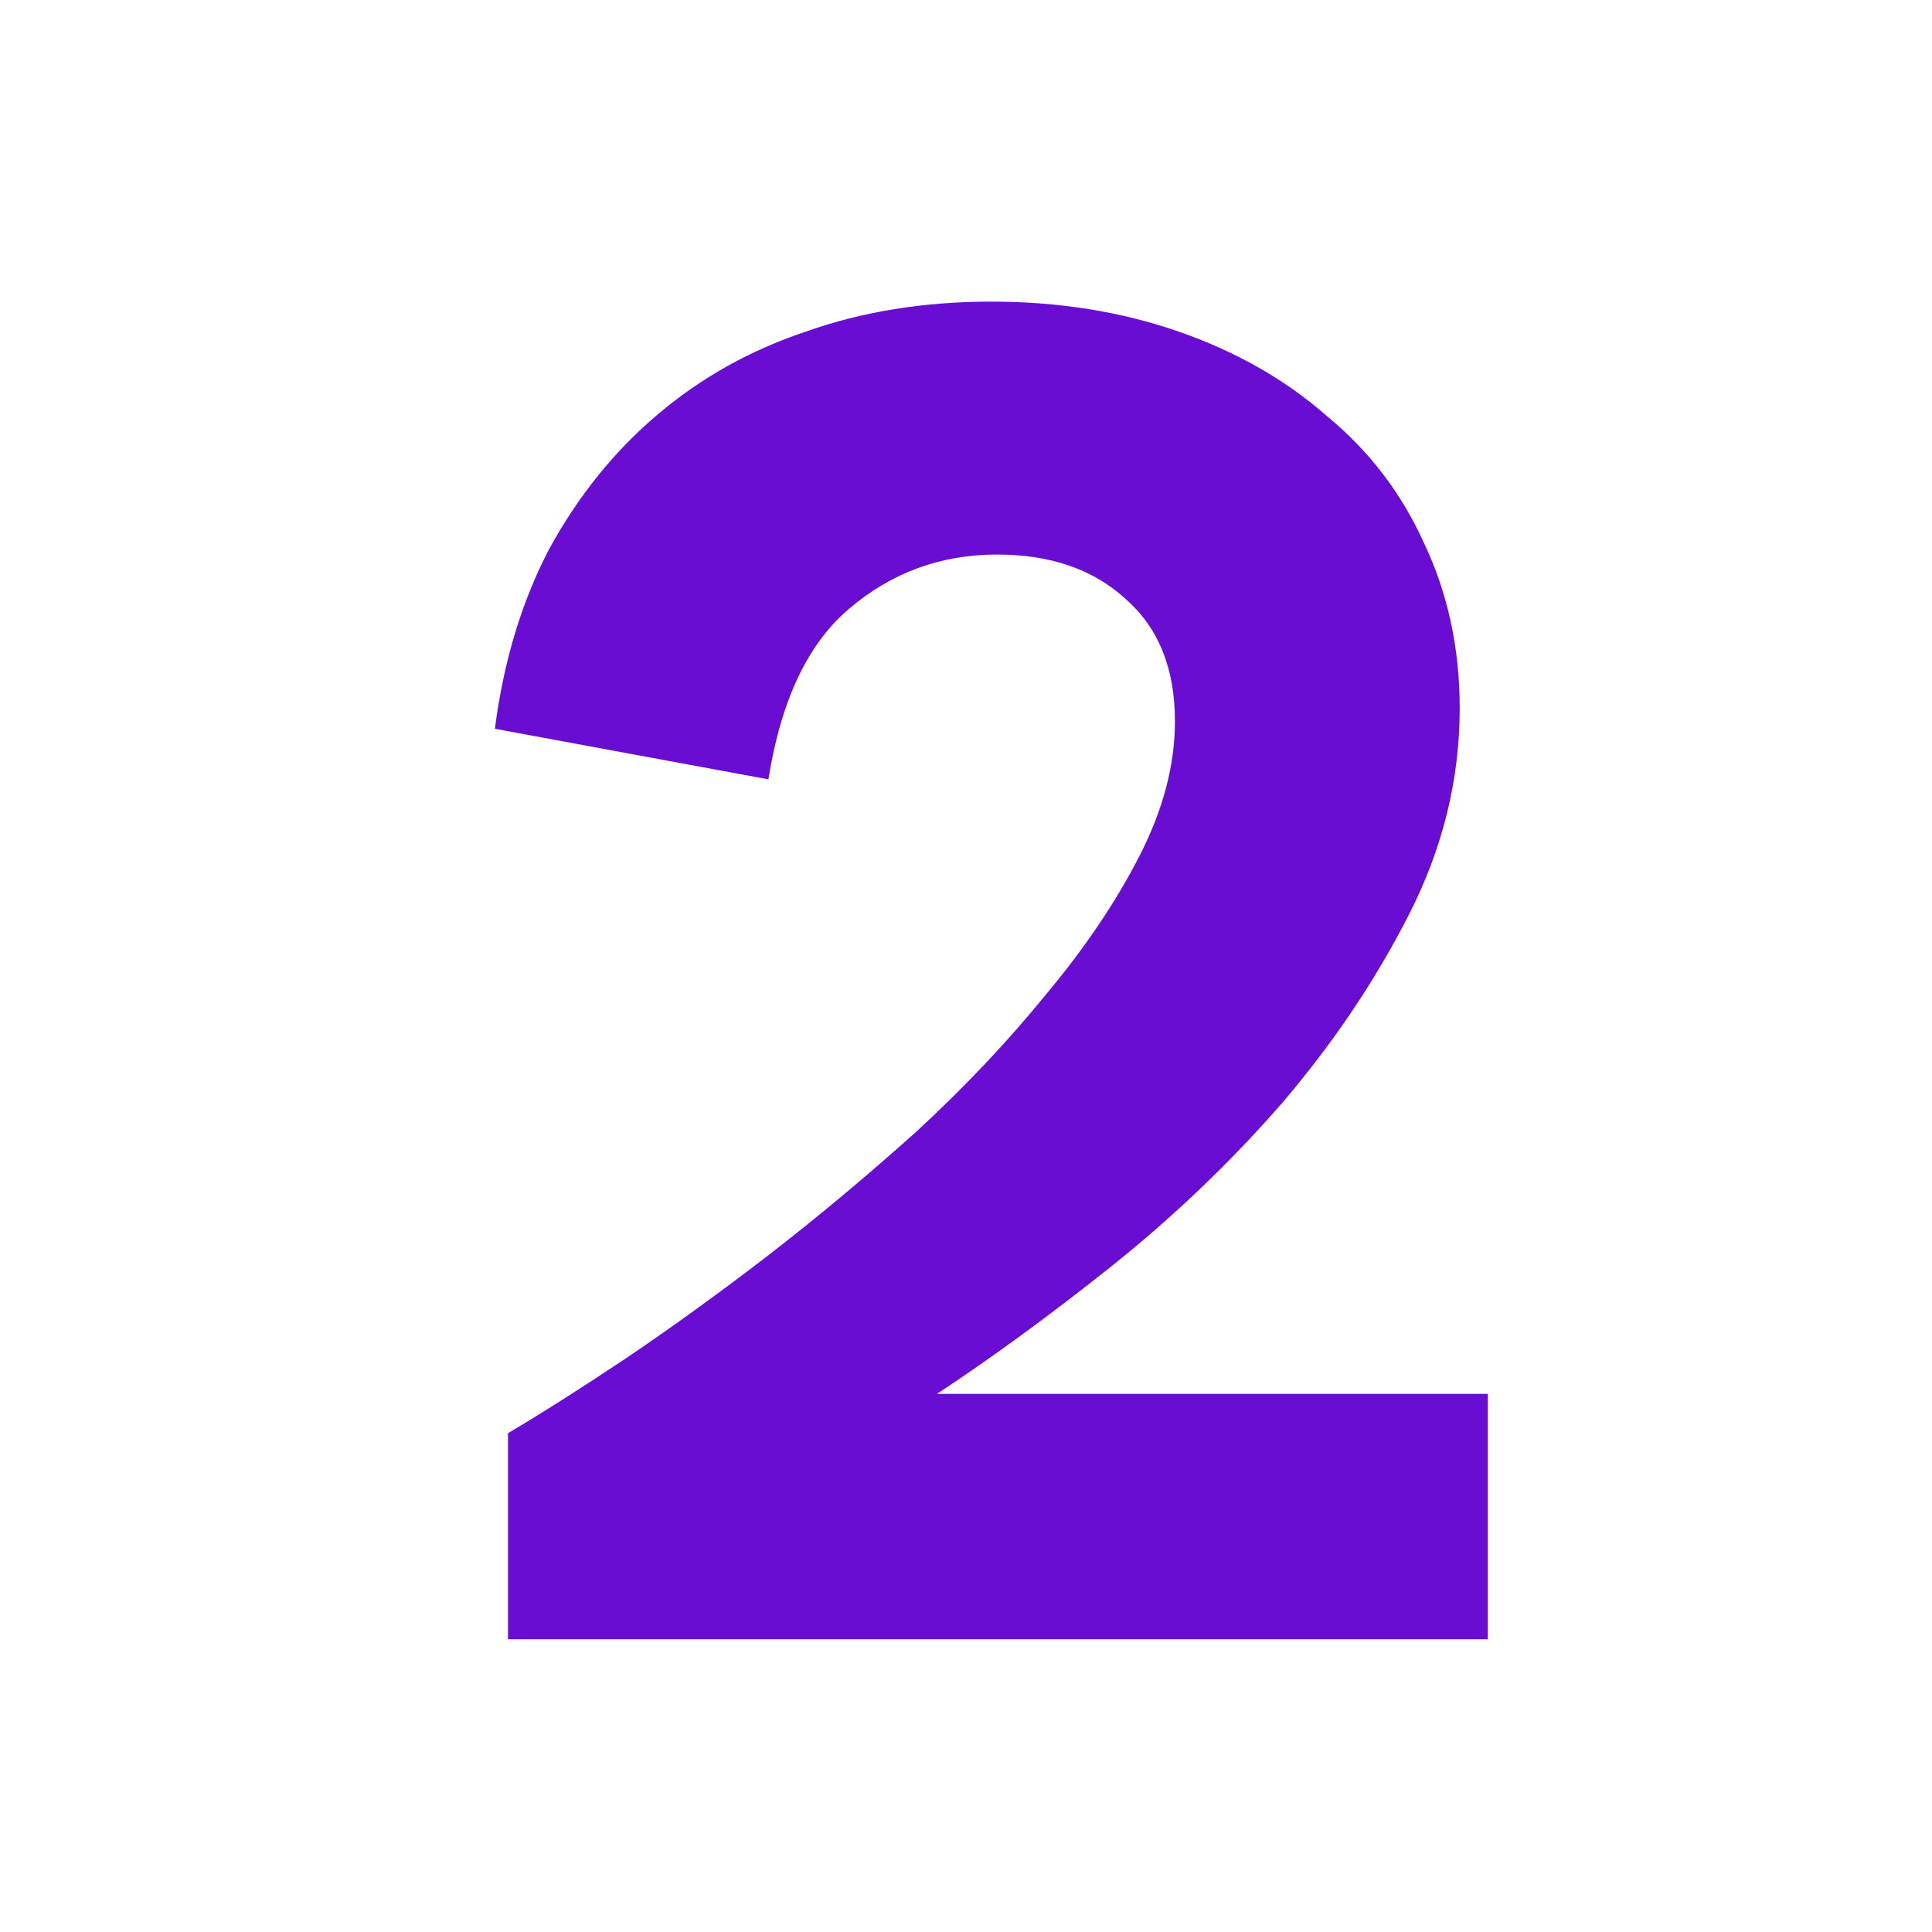 <svg width="33" height="33" viewBox="0 0 33 33" fill="none" xmlns="http://www.w3.org/2000/svg">
<path d="M8.677 24.48C9.253 24.139 9.925 23.712 10.693 23.2C11.482 22.667 12.293 22.08 13.125 21.44C13.979 20.779 14.821 20.075 15.653 19.328C16.485 18.56 17.221 17.781 17.861 16.992C18.523 16.203 19.056 15.413 19.461 14.624C19.866 13.835 20.069 13.067 20.069 12.32C20.069 11.424 19.792 10.731 19.237 10.24C18.683 9.728 17.947 9.472 17.029 9.472C16.069 9.472 15.226 9.781 14.501 10.4C13.797 10.997 13.338 11.968 13.125 13.312L8.453 12.448C8.602 11.296 8.912 10.272 9.381 9.376C9.872 8.48 10.48 7.723 11.205 7.104C11.952 6.464 12.805 5.984 13.765 5.664C14.725 5.323 15.781 5.152 16.933 5.152C18.085 5.152 19.152 5.323 20.133 5.664C21.114 6.005 21.957 6.485 22.661 7.104C23.387 7.701 23.941 8.427 24.325 9.28C24.73 10.133 24.933 11.072 24.933 12.096C24.933 13.312 24.645 14.485 24.069 15.616C23.493 16.747 22.768 17.824 21.893 18.848C21.018 19.851 20.048 20.779 18.981 21.632C17.936 22.464 16.944 23.189 16.005 23.808H25.413V28H8.677V24.48Z" fill="#690DD3"/>
</svg>